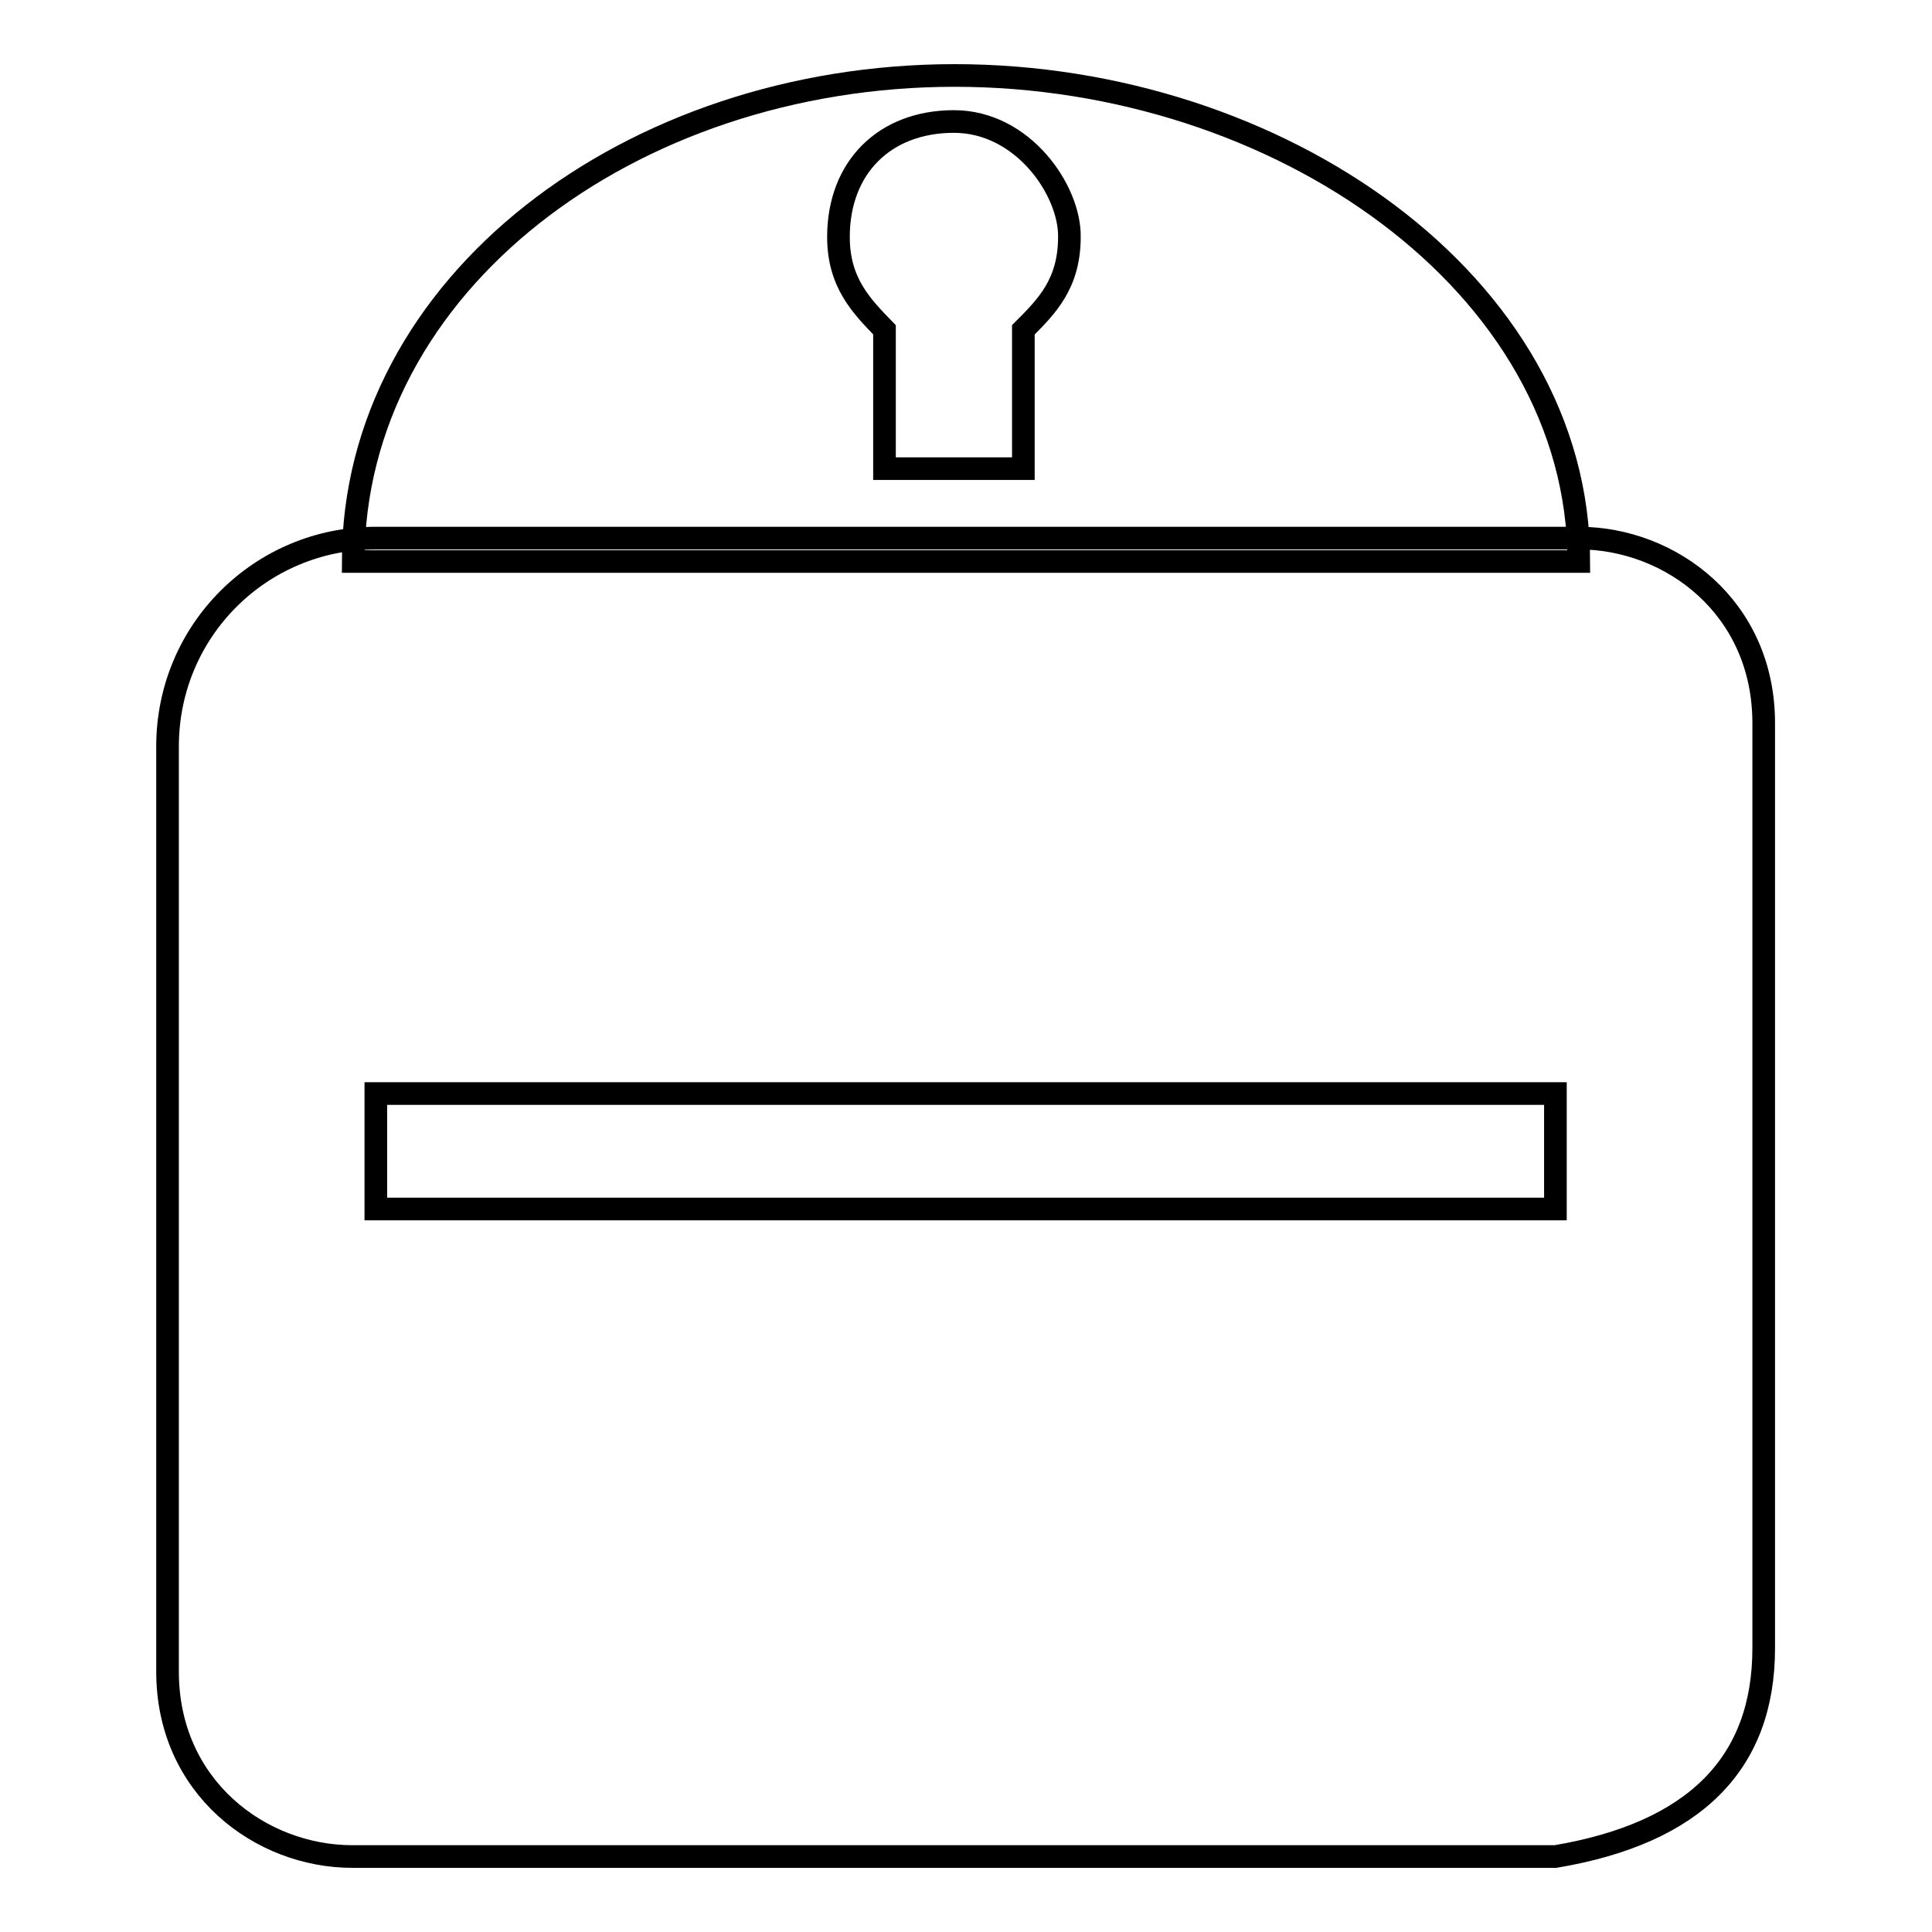 <?xml version="1.0" encoding="utf-8"?>
<!-- Svg Vector Icons : http://www.onlinewebfonts.com/icon -->
<!DOCTYPE svg PUBLIC "-//W3C//DTD SVG 1.1//EN" "http://www.w3.org/Graphics/SVG/1.1/DTD/svg11.dtd">
<svg version="1.1" xmlns="http://www.w3.org/2000/svg" xmlns:xlink="http://www.w3.org/1999/xlink" x="0px" y="0px" viewBox="0 0 256 256" enable-background="new 0 0 256 256" xml:space="preserve">
<g><g><path stroke-width="3" fill-opacity="0" stroke="#000000"  d="M233.7,218.4V95.8c0-15.3-12.3-24.5-24.5-24.5H49.8c-15.3,0-27.6,12.3-27.6,27.6v122.6c0,15.3,12.3,24.5,24.5,24.5h159.4C224.5,242.9,233.7,233.7,233.7,218.4z"/><path stroke-width="3" fill-opacity="0" stroke="#000000"  d="M209.2,74.4c0,0-36.8,0-82.7,0c-46,0-79.7,0-79.7,0c0-36.8,36.8-64.4,79.7-64.4C169.4,10,209.2,37.6,209.2,74.4z M126.4,16.1c-9.2,0-15.3,6.1-15.3,15.3c0,6.1,3.1,9.2,6.1,12.3v18.4c0,0,6.1,0,9.2,0h9.2V43.7c3.1-3.1,6.1-6.1,6.1-12.3C141.8,25.3,135.6,16.1,126.4,16.1z"/><path stroke-width="3" fill-opacity="0" stroke="#000000"  d="M49.8,144.9h156.3v15.3H49.8V144.9L49.8,144.9z"/></g></g>
</svg>